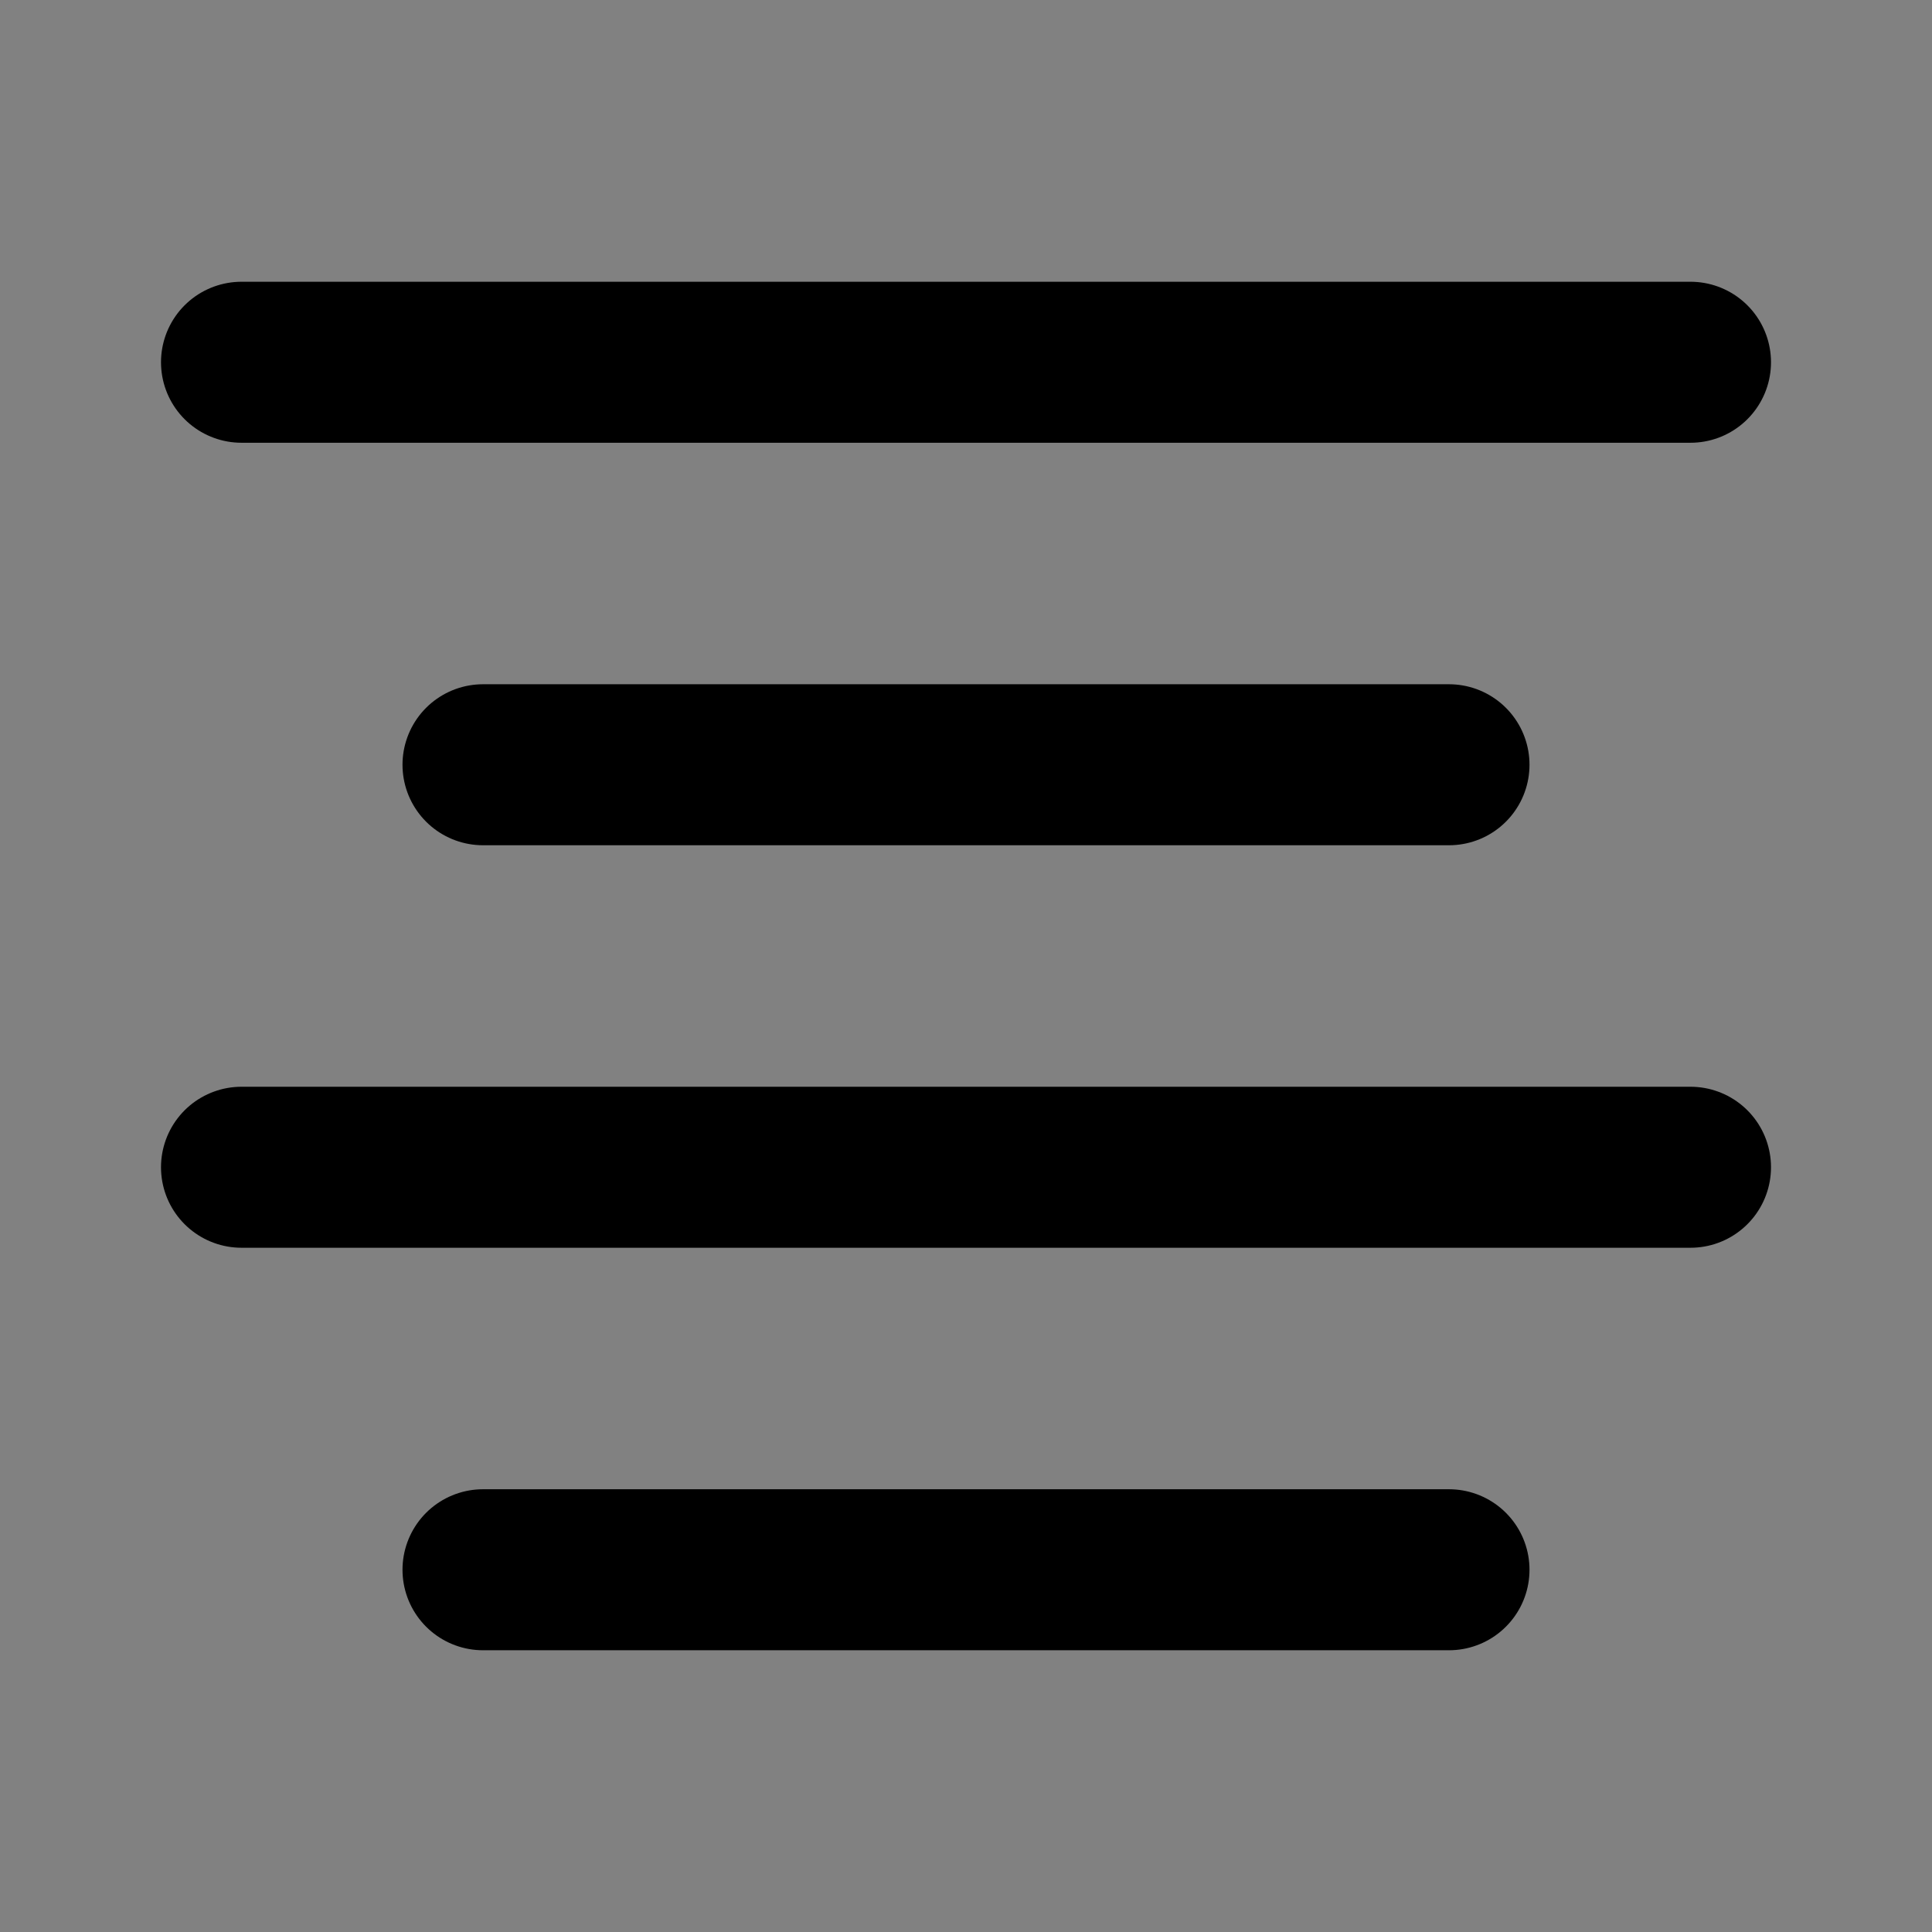 <?xml version="1.0" encoding="UTF-8"?>
<svg width="800px" height="800px" viewBox="0 0 48 48" version="1.1" xmlns="http://www.w3.org/2000/svg" xmlns:xlink="http://www.w3.org/1999/xlink">
    <rect x="0" y="0" width="48" height="48" fill="#808080" stroke="none"/>
    <!-- Скачано с сайта svg4.ru / Downloaded from svg4.ru -->
    <title>align-text-center1</title>
    <desc>Created with Sketch.</desc>
    <g id="align-text-center1" stroke="none" stroke-width="1" fill="none" fill-rule="evenodd" stroke-linecap="round" stroke-linejoin="round">
        <rect width="48" height="48" fill="white" fill-opacity="0.01"/>
        <g id="编组" transform="translate(6, 8)" stroke="#000000" stroke-width="4">
            <path d="M30,11 L6,11" id="路径">
</path>
            <path d="M36,1 L0,1" id="路径">
</path>
            <path d="M36,21 L0,21" id="路径">
</path>
            <path d="M30,31 L6,31" id="路径">
</path>
        </g>
    </g>
</svg>